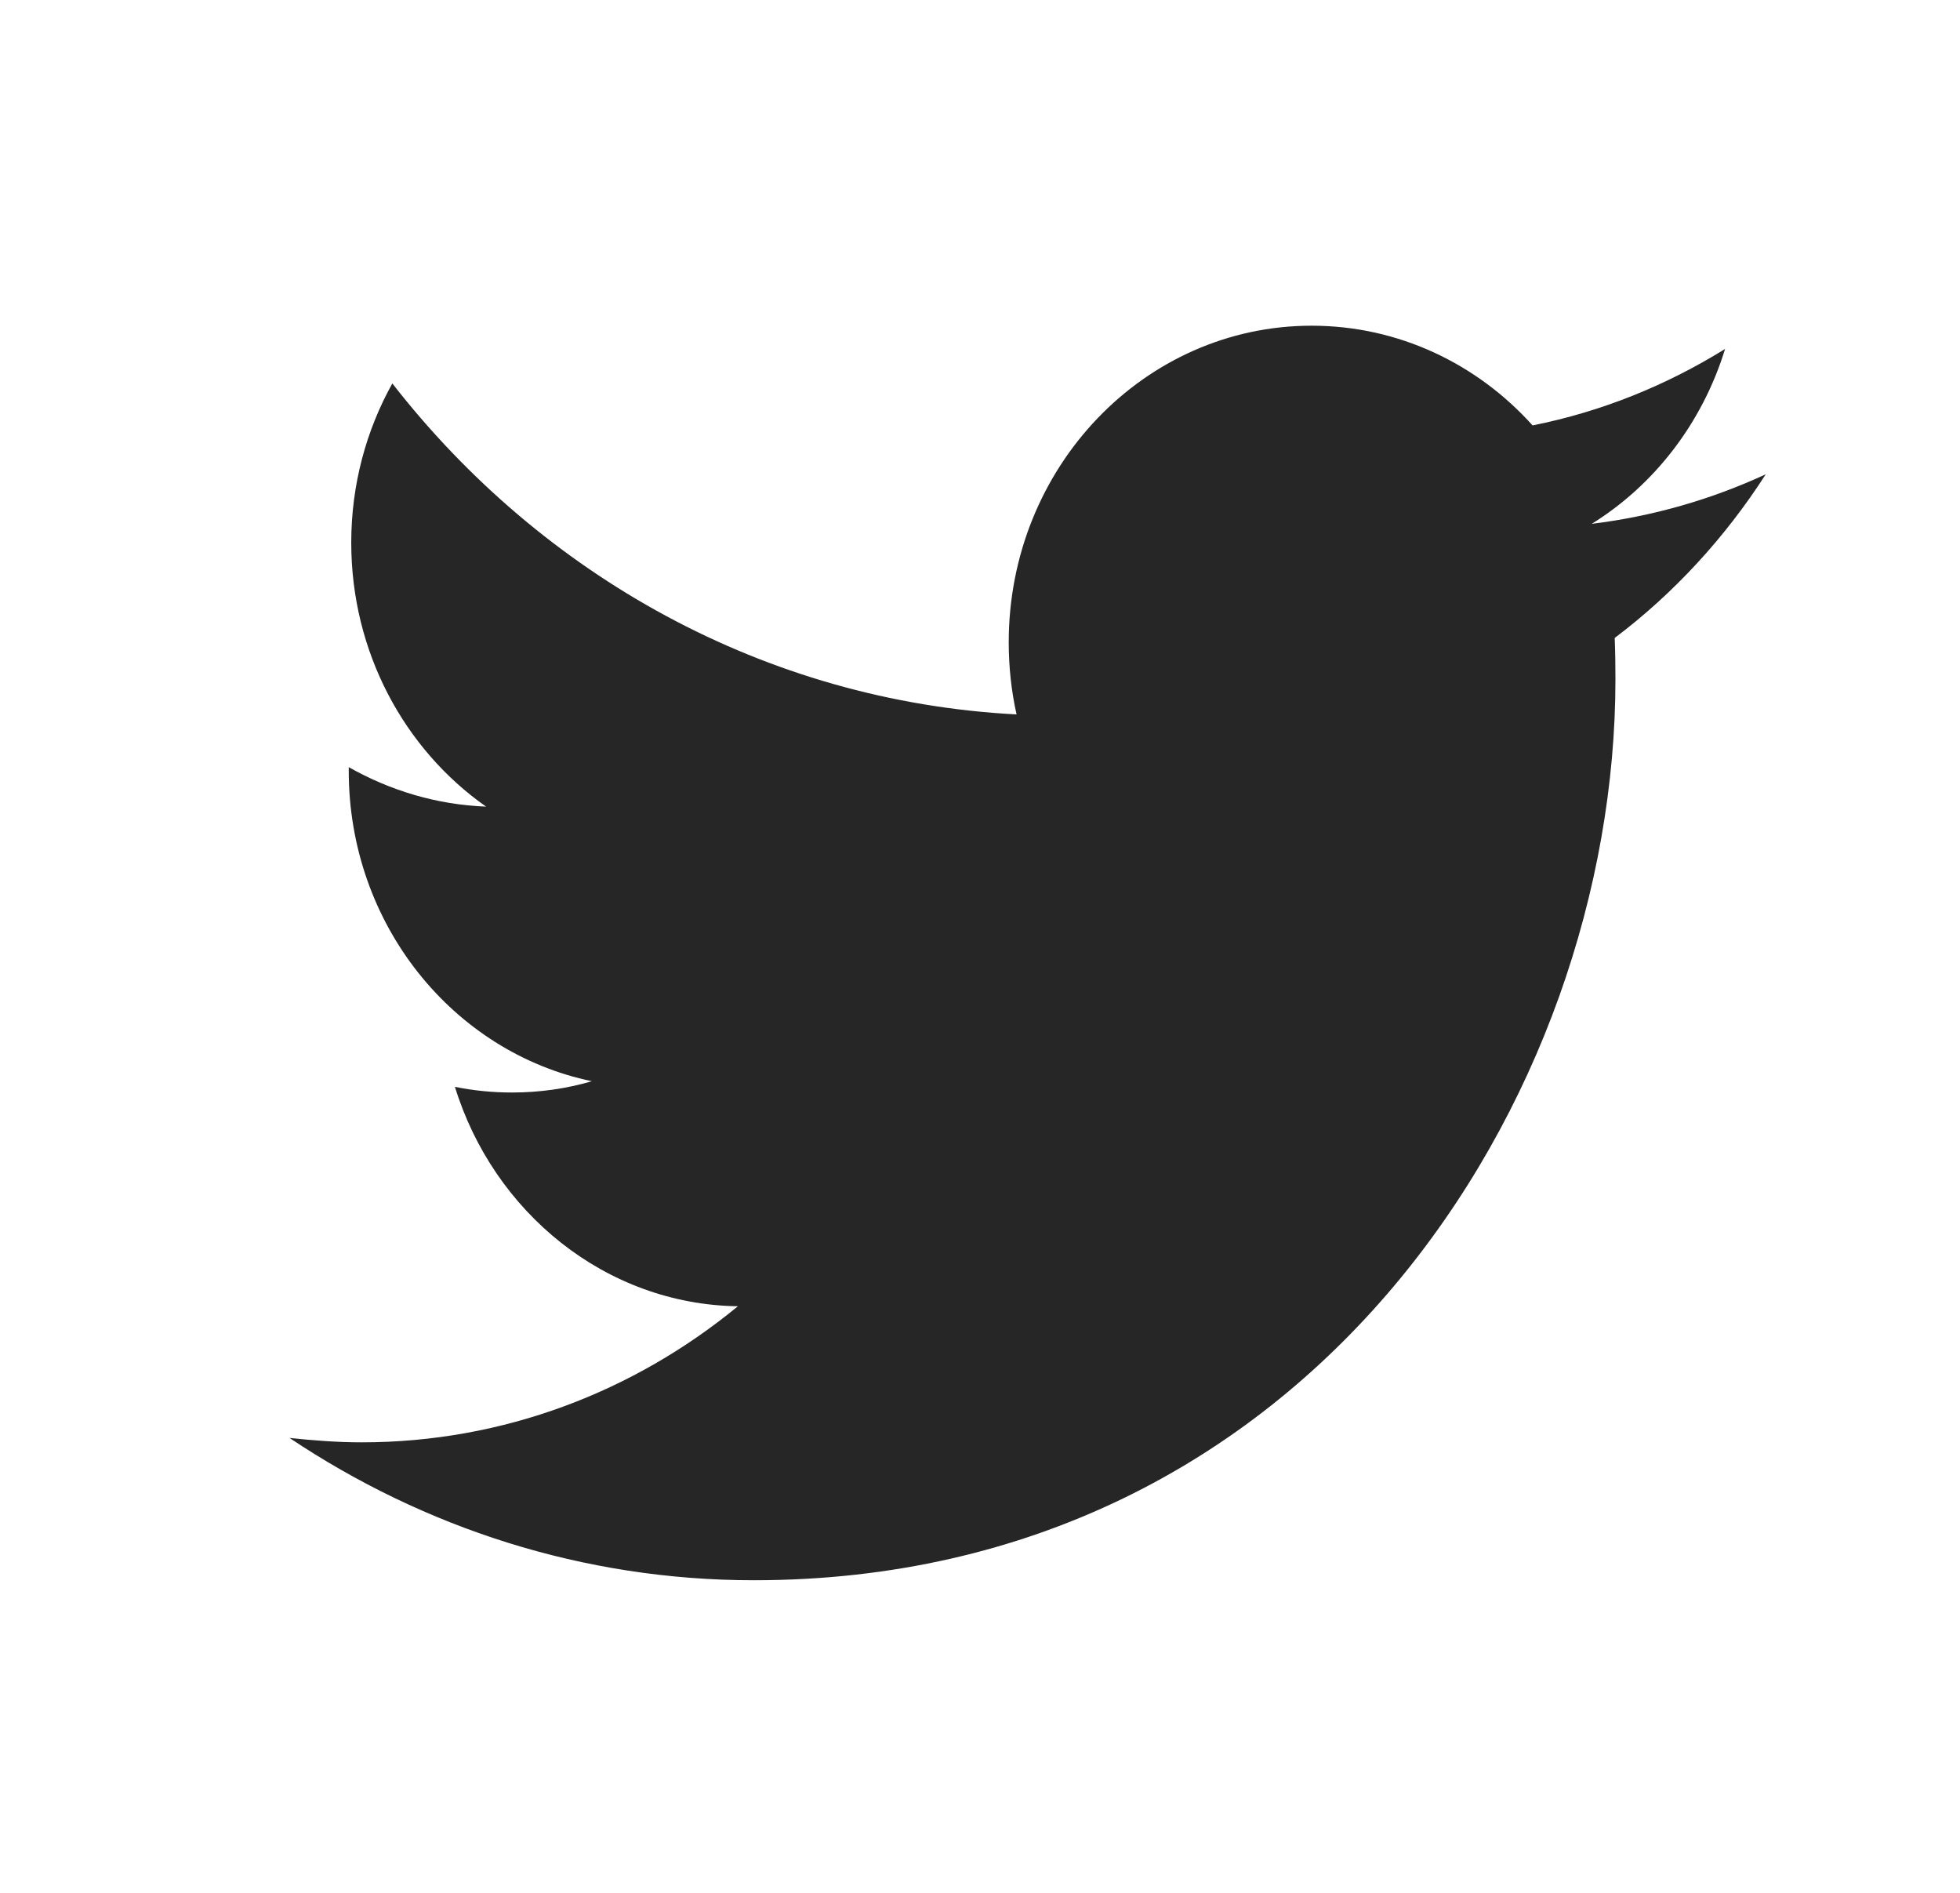 <svg width="29" height="28" viewBox="0 0 29 28" fill="none" xmlns="http://www.w3.org/2000/svg">
<path fill-rule="evenodd" clip-rule="evenodd" d="M23.891 9.437C23.899 9.641 23.902 9.845 23.902 10.049C23.902 16.235 19.395 23.376 11.153 23.376C8.622 23.376 6.268 22.597 4.284 21.271C4.635 21.308 4.991 21.336 5.352 21.336C7.451 21.336 9.385 20.584 10.918 19.323C8.958 19.295 7.302 17.932 6.731 16.077C7.005 16.133 7.288 16.161 7.576 16.161C7.983 16.161 8.378 16.105 8.757 15.994C6.706 15.567 5.16 13.675 5.16 11.403C5.16 11.375 5.16 11.366 5.16 11.348C5.765 11.691 6.457 11.904 7.192 11.932C5.988 11.088 5.197 9.65 5.197 8.027C5.197 7.174 5.417 6.367 5.805 5.672C8.014 8.509 11.317 10.374 15.041 10.568C14.964 10.225 14.925 9.864 14.925 9.502C14.925 6.914 16.931 4.818 19.407 4.818C20.695 4.818 21.859 5.384 22.676 6.293C23.699 6.089 24.657 5.7 25.524 5.162C25.188 6.256 24.478 7.174 23.551 7.749C24.458 7.638 25.323 7.387 26.126 7.016C25.524 7.953 24.766 8.778 23.891 9.437Z" fill="#262626"/>
</svg>

